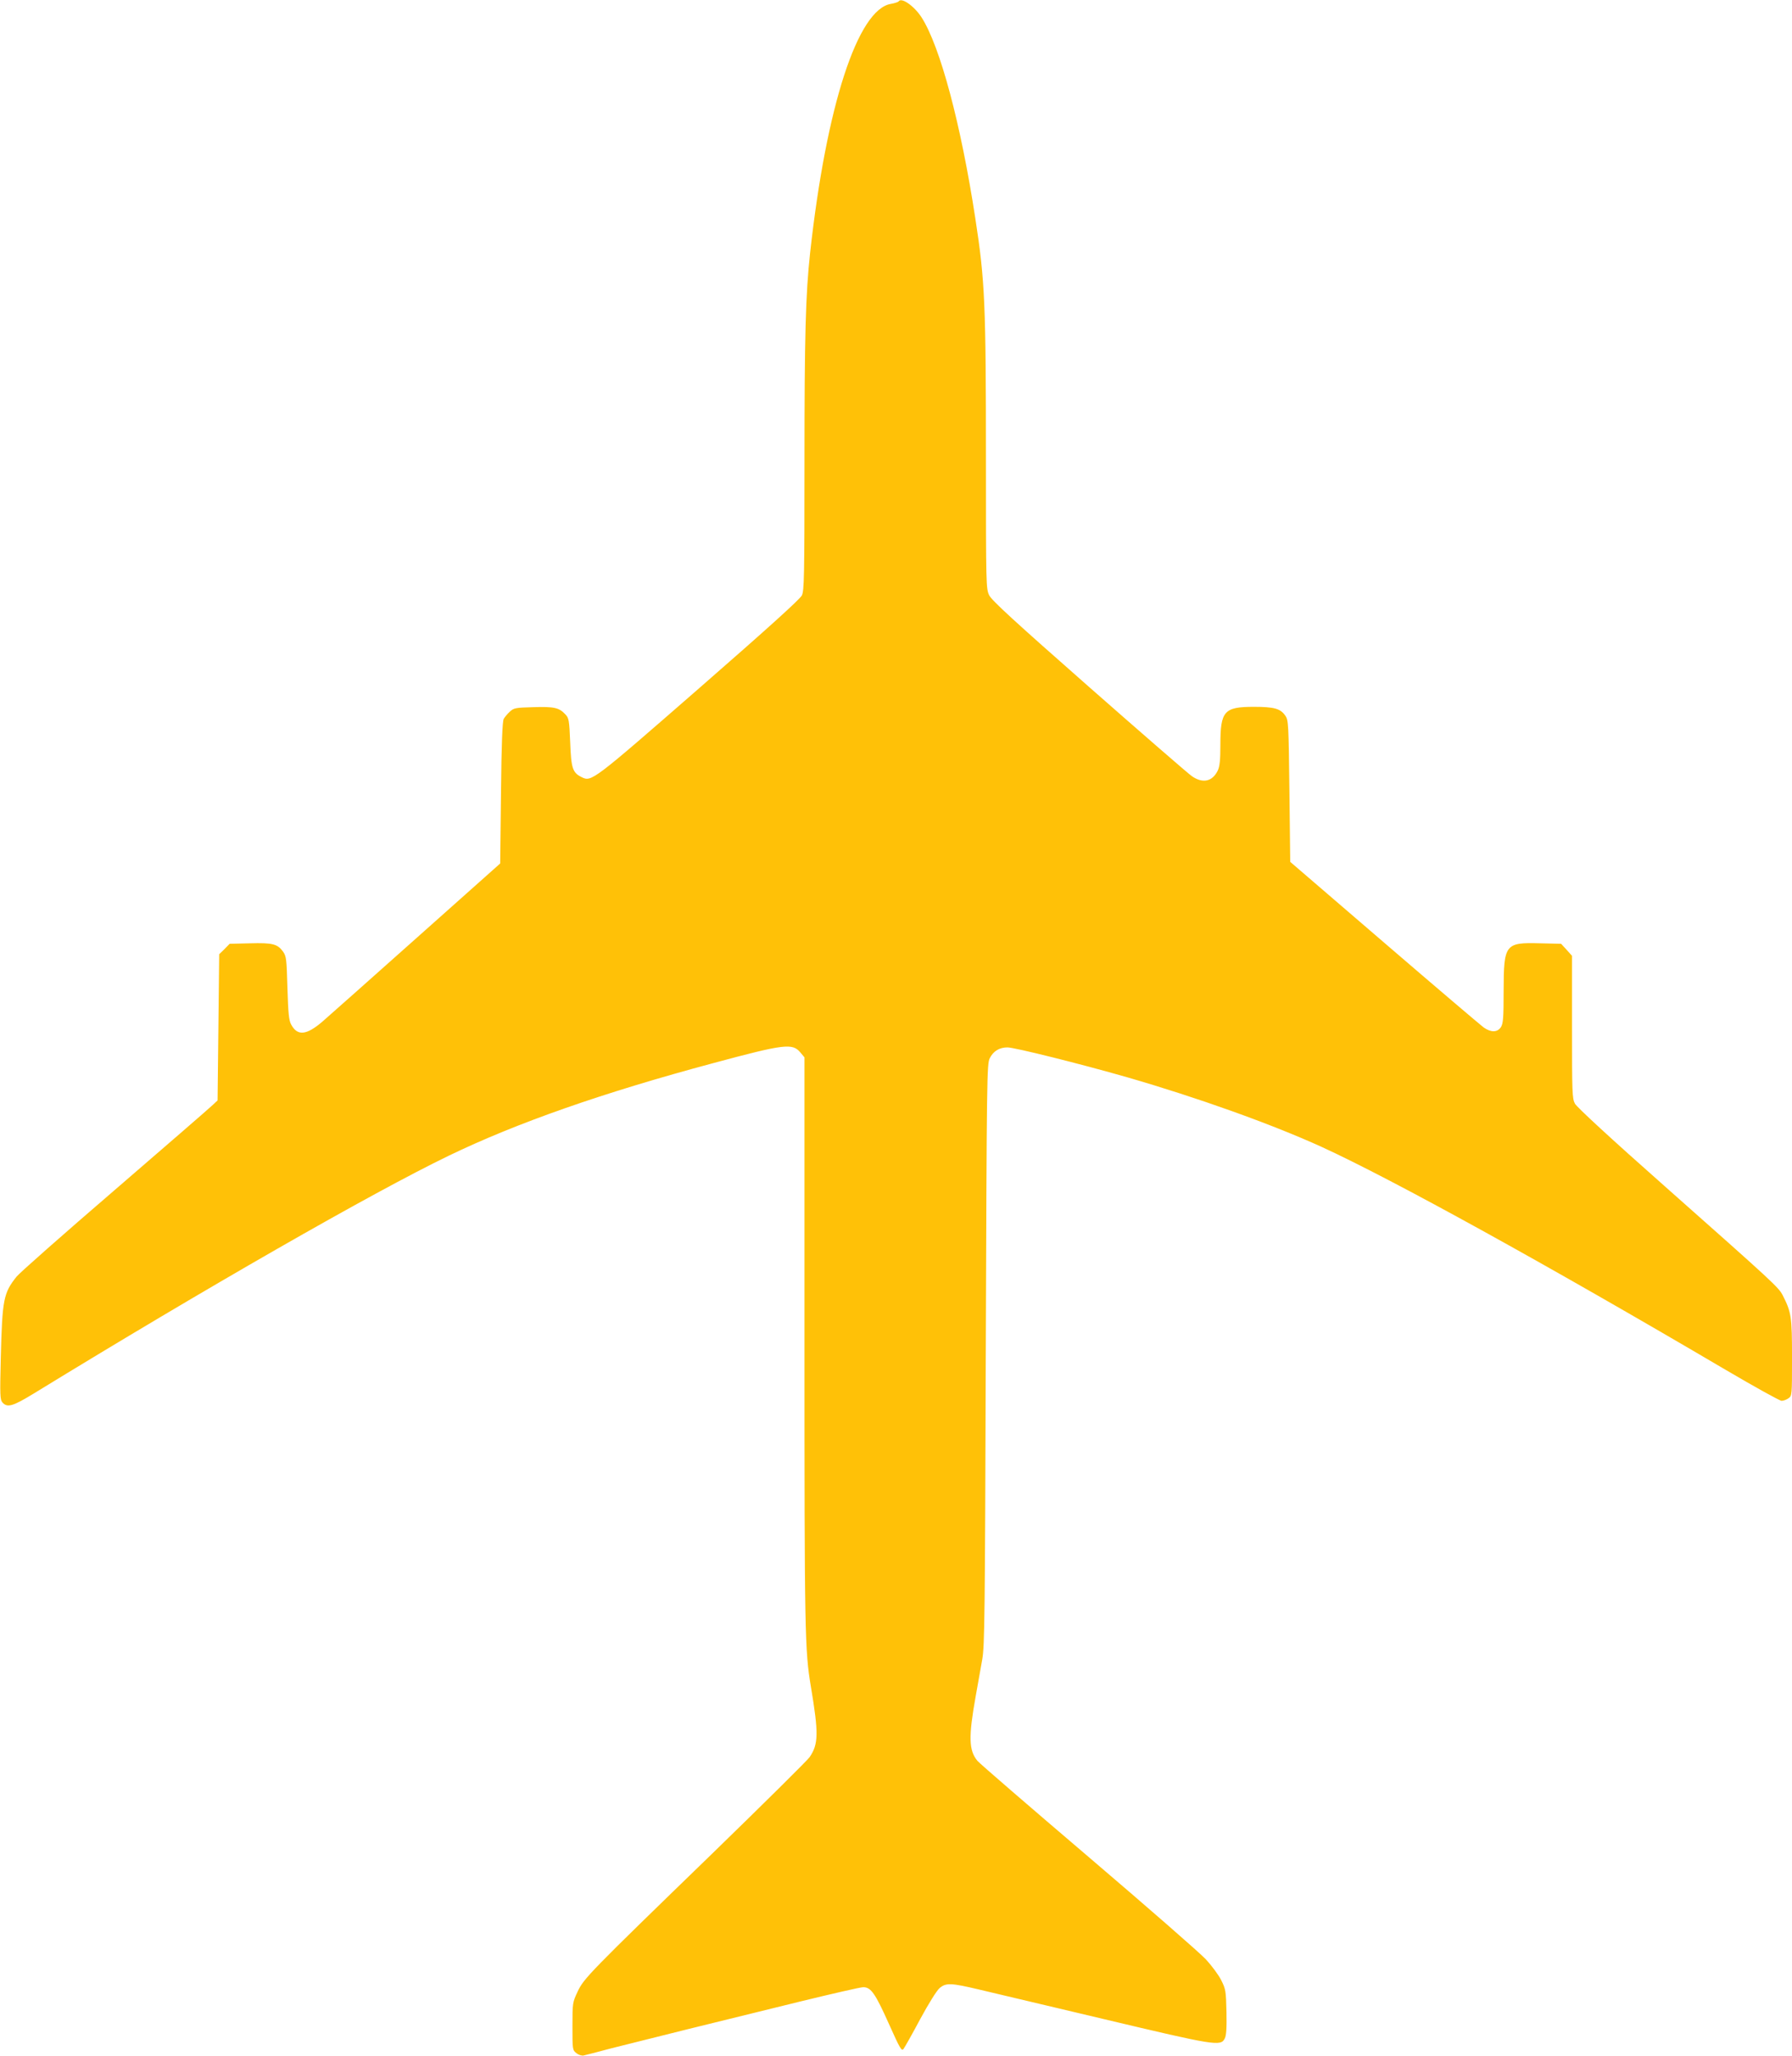 <?xml version="1.0" standalone="no"?>
<!DOCTYPE svg PUBLIC "-//W3C//DTD SVG 20010904//EN"
 "http://www.w3.org/TR/2001/REC-SVG-20010904/DTD/svg10.dtd">
<svg version="1.0" xmlns="http://www.w3.org/2000/svg"
 width="1116pt" height="1280pt" viewBox="0 0 1116 1280"
 preserveAspectRatio="xMidYMid meet">
<g transform="translate(0,1280) scale(0.1,-0.1)"
fill="#ffc107" stroke="none">
<path d="M5596 12791 c-3 -4 -24 -11 -47 -15 -207 -33 -403 -634 -504 -1551
-28 -258 -35 -515 -35 -1308 0 -709 -2 -792 -16 -823 -12 -24 -211 -204 -641
-579 -662 -577 -669 -583 -730 -553 -57 28 -66 54 -72 217 -6 139 -8 151 -30
174 -39 42 -70 49 -199 45 -112 -3 -122 -5 -147 -28 -15 -14 -32 -34 -38 -45
-8 -14 -14 -153 -17 -460 l-5 -440 -520 -463 c-286 -255 -551 -490 -589 -523
-99 -84 -154 -89 -193 -16 -14 26 -18 68 -23 227 -5 181 -7 197 -27 226 -35
48 -65 56 -207 52 l-126 -3 -32 -33 -33 -32 -5 -455 -5 -455 -30 -28 c-16 -16
-291 -254 -611 -530 -320 -275 -595 -518 -611 -539 -81 -102 -89 -140 -98
-501 -6 -242 -5 -265 11 -283 30 -33 64 -23 195 57 1069 655 2104 1248 2584
1480 423 204 959 392 1650 577 442 119 490 124 539 66 l26 -31 0 -1772 c0
-1815 2 -1919 40 -2146 49 -292 47 -357 -8 -438 -15 -21 -286 -289 -602 -596
-775 -751 -804 -781 -843 -864 -31 -66 -32 -69 -32 -215 0 -146 0 -148 25
-168 14 -11 34 -17 45 -14 11 2 88 22 170 44 83 21 299 75 480 120 182 45 494
122 695 171 201 49 379 90 396 90 48 0 75 -39 160 -229 70 -156 79 -171 91
-155 8 11 55 94 104 186 52 96 103 178 121 193 40 33 70 32 247 -10 80 -19
432 -102 781 -185 686 -163 722 -169 747 -120 10 18 13 65 11 165 -3 133 -5
143 -33 199 -16 32 -59 90 -95 129 -36 39 -365 326 -731 638 -366 312 -678
581 -692 598 -54 65 -56 149 -11 401 13 74 32 178 41 230 15 86 17 270 22
1900 6 1742 7 1806 25 1843 22 44 60 67 110 67 44 0 453 -102 746 -186 436
-126 898 -291 1210 -433 437 -200 1393 -727 2520 -1390 179 -105 334 -191 345
-191 11 0 31 7 43 16 22 15 22 19 22 253 0 254 -4 282 -58 388 -26 50 -54 76
-736 680 -336 297 -546 491 -558 513 -17 32 -18 68 -18 477 l0 443 -34 38 -34
37 -130 3 c-219 6 -227 -4 -228 -294 0 -173 -3 -205 -17 -228 -22 -33 -61 -34
-107 -2 -19 14 -298 251 -620 528 l-585 503 -5 440 c-5 415 -6 442 -25 469
-30 45 -70 56 -197 56 -185 0 -208 -26 -208 -236 0 -96 -4 -134 -16 -160 -33
-69 -93 -83 -161 -36 -22 15 -310 265 -641 556 -467 411 -607 539 -622 571
-19 40 -20 62 -20 831 0 985 -6 1125 -66 1514 -90 588 -219 1071 -335 1252
-46 71 -126 127 -143 99z"/>
</g>
</svg>
